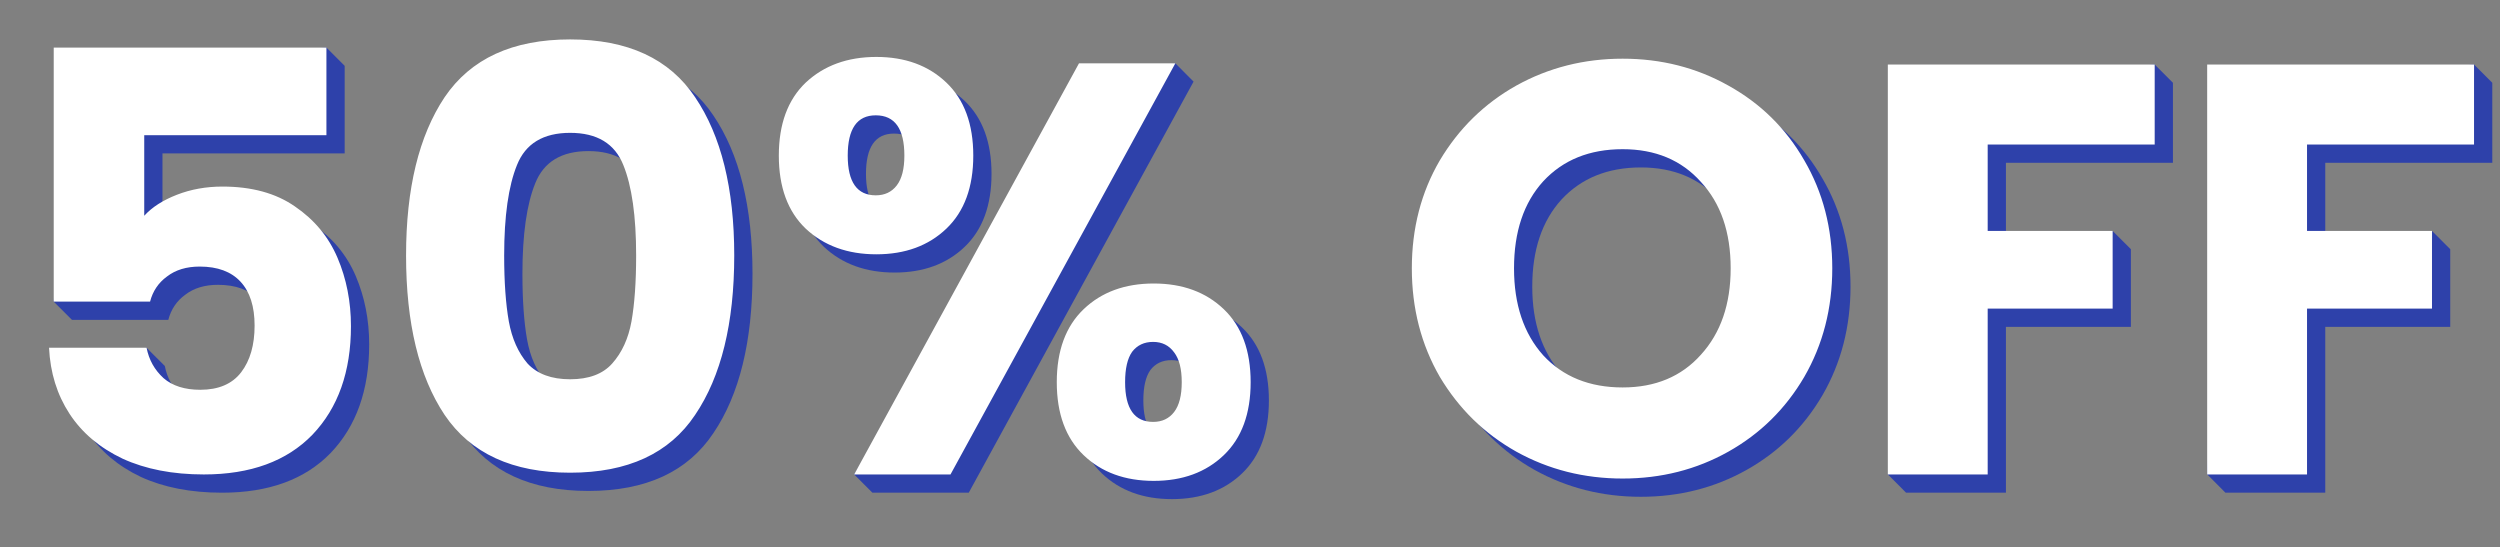 <svg width="274" height="60" viewBox="0 0 274 60" fill="none" xmlns="http://www.w3.org/2000/svg">
<rect x="0" y="0" width="274" height="60" fill="#808080" stroke="none"/>
<path d="M273.154 9.072V17.84H254.85V27.312L266.551 25.32L268.546 27.312V35.824H254.85V54H243.906L241.914 51.996L243.906 9.072L271.156 7.075L273.154 9.072Z" fill="#2E41AA"/>
<path d="M238.154 9.072V17.84H219.85V27.312L231.551 25.32L233.546 27.312V35.824H219.85V54H208.906L206.914 51.996L208.906 9.072L236.156 7.075L238.154 9.072Z" fill="#2E41AA"/>
<path d="M179.84 54.448C175.616 54.448 171.734 53.467 168.192 51.504C164.694 49.541 161.899 46.811 159.808 43.312C157.76 39.771 156.736 35.803 156.736 31.408C156.736 27.014 157.76 23.067 159.808 19.568C161.899 16.07 164.694 13.339 168.192 11.376C171.734 9.413 175.616 8.432 179.84 8.432C184.064 8.432 187.926 9.413 191.424 11.376C194.966 13.339 197.739 16.07 199.744 19.568C201.792 23.067 202.816 27.014 202.816 31.408C202.816 35.803 201.792 39.771 199.744 43.312C197.696 46.811 194.923 49.541 191.424 51.504C187.926 53.467 184.064 54.448 179.84 54.448ZM179.84 44.464C183.424 44.464 186.283 43.27 188.416 40.88C190.592 38.491 191.68 35.334 191.68 31.408C191.68 27.44 190.592 24.283 188.416 21.936C186.283 19.547 183.424 18.352 179.84 18.352C176.214 18.352 173.312 19.526 171.136 21.872C169.003 24.219 167.936 27.398 167.936 31.408C167.936 35.376 169.003 38.555 171.136 40.944C173.312 43.291 176.214 44.464 179.84 44.464Z" fill="#2E41AA"/>
<path d="M87.359 19.056C87.359 15.6 88.341 12.933 90.303 11.056C92.309 9.179 94.89 8.24 98.047 8.24C101.205 8.24 103.765 9.179 105.727 11.056C107.69 12.933 108.671 15.6 108.671 19.056C108.671 22.512 107.69 25.179 105.727 27.056C103.765 28.933 101.205 29.872 98.047 29.872C94.89 29.872 92.309 28.933 90.303 27.056C88.341 25.179 87.359 22.512 87.359 19.056ZM130.815 8.944L106.175 54H95.615L93.617 51.999L120.255 8.944L128.824 6.946L130.815 8.944ZM97.983 14.64C95.935 14.64 94.911 16.112 94.911 19.056C94.911 21.957 95.935 23.408 97.983 23.408C98.965 23.408 99.733 23.045 100.287 22.32C100.842 21.595 101.119 20.507 101.119 19.056C101.119 16.112 100.074 14.64 97.983 14.64ZM117.823 43.888C117.823 40.432 118.805 37.765 120.767 35.888C122.73 34.011 125.29 33.072 128.447 33.072C131.605 33.072 134.165 34.011 136.127 35.888C138.09 37.765 139.071 40.432 139.071 43.888C139.071 47.344 138.09 50.011 136.127 51.888C134.165 53.765 131.605 54.704 128.447 54.704C125.29 54.704 122.73 53.765 120.767 51.888C118.805 50.011 117.823 47.344 117.823 43.888ZM128.383 39.472C127.402 39.472 126.634 39.835 126.079 40.56C125.567 41.285 125.311 42.395 125.311 43.888C125.311 46.789 126.335 48.24 128.383 48.24C129.365 48.24 130.133 47.877 130.687 47.152C131.242 46.427 131.519 45.339 131.519 43.888C131.519 42.437 131.242 41.349 130.687 40.624C130.133 39.856 129.365 39.472 128.383 39.472Z" fill="#2E41AA"/>
<path d="M46.506 30C46.506 22.661 47.914 16.88 50.73 12.656C53.589 8.432 58.175 6.32 64.49 6.32C70.805 6.32 75.37 8.432 78.186 12.656C81.044 16.88 82.474 22.661 82.474 30C82.474 37.424 81.044 43.248 78.186 47.472C75.37 51.696 70.805 53.808 64.49 53.808C58.175 53.808 53.589 51.696 50.73 47.472C47.914 43.248 46.506 37.424 46.506 30ZM71.722 30C71.722 25.691 71.252 22.384 70.314 20.08C69.375 17.733 67.434 16.56 64.49 16.56C61.546 16.56 59.605 17.733 58.666 20.08C57.727 22.384 57.258 25.691 57.258 30C57.258 32.901 57.428 35.312 57.77 37.232C58.111 39.109 58.794 40.645 59.818 41.84C60.885 42.992 62.442 43.568 64.49 43.568C66.538 43.568 68.074 42.992 69.098 41.84C70.165 40.645 70.868 39.109 71.21 37.232C71.551 35.312 71.722 32.901 71.722 30Z" fill="#2E41AA"/>
<path d="M37.775 16.816H17.807V25.648C18.66 24.709 19.855 23.941 21.391 23.344C22.927 22.747 24.591 22.448 26.383 22.448C29.583 22.448 32.228 23.173 34.319 24.624C36.452 26.075 38.01 27.952 38.991 30.256C39.972 32.56 40.463 35.056 40.463 37.744C40.463 42.736 39.055 46.704 36.239 49.648C33.423 52.549 29.455 54 24.335 54C20.922 54 17.956 53.424 15.439 52.272C12.922 51.077 10.98 49.434 9.615 47.344C8.25 45.253 7.503 42.843 7.375 40.112L16.055 38.109L18.063 40.112C18.319 41.434 18.938 42.544 19.919 43.44C20.9 44.293 22.244 44.72 23.951 44.72C25.956 44.72 27.45 44.08 28.431 42.8C29.412 41.52 29.903 39.813 29.903 37.68C29.903 35.589 29.391 33.989 28.367 32.88C27.343 31.77 25.85 31.216 23.887 31.216C22.436 31.216 21.242 31.578 20.303 32.304C19.364 32.986 18.746 33.904 18.447 35.056H7.887L5.887 33.059L7.887 7.216L35.781 5.219L37.775 7.216V16.816Z" fill="#2E41AA"/>
<path d="M35.776 14.816H15.808V23.648C16.661 22.709 17.856 21.941 19.392 21.344C20.928 20.747 22.592 20.448 24.384 20.448C27.584 20.448 30.229 21.173 32.32 22.624C34.453 24.075 36.011 25.952 36.992 28.256C37.973 30.56 38.464 33.056 38.464 35.744C38.464 40.736 37.056 44.704 34.24 47.648C31.424 50.549 27.456 52 22.336 52C18.923 52 15.957 51.424 13.44 50.272C10.923 49.077 8.981 47.435 7.616 45.344C6.251 43.253 5.504 40.843 5.376 38.112H16.064C16.32 39.435 16.939 40.544 17.92 41.44C18.901 42.293 20.245 42.72 21.952 42.72C23.957 42.72 25.451 42.08 26.432 40.8C27.413 39.52 27.904 37.813 27.904 35.68C27.904 33.589 27.392 31.989 26.368 30.88C25.344 29.771 23.851 29.216 21.888 29.216C20.437 29.216 19.243 29.579 18.304 30.304C17.365 30.987 16.747 31.904 16.448 33.056H5.888V5.216H35.776V14.816ZM44.505 28C44.505 20.661 45.913 14.88 48.729 10.656C51.588 6.432 56.174 4.32 62.489 4.32C68.804 4.32 73.369 6.432 76.185 10.656C79.044 14.88 80.473 20.661 80.473 28C80.473 35.424 79.044 41.248 76.185 45.472C73.369 49.696 68.804 51.808 62.489 51.808C56.174 51.808 51.588 49.696 48.729 45.472C45.913 41.248 44.505 35.424 44.505 28ZM69.721 28C69.721 23.691 69.252 20.384 68.313 18.08C67.374 15.733 65.433 14.56 62.489 14.56C59.545 14.56 57.604 15.733 56.665 18.08C55.726 20.384 55.257 23.691 55.257 28C55.257 30.901 55.428 33.312 55.769 35.232C56.11 37.109 56.793 38.645 57.817 39.84C58.884 40.992 60.441 41.568 62.489 41.568C64.537 41.568 66.073 40.992 67.097 39.84C68.164 38.645 68.868 37.109 69.209 35.232C69.55 33.312 69.721 30.901 69.721 28ZM85.359 17.056C85.359 13.6 86.34 10.933 88.303 9.056C90.308 7.179 92.89 6.24 96.047 6.24C99.204 6.24 101.764 7.179 103.727 9.056C105.69 10.933 106.671 13.6 106.671 17.056C106.671 20.512 105.69 23.179 103.727 25.056C101.764 26.933 99.204 27.872 96.047 27.872C92.89 27.872 90.308 26.933 88.303 25.056C86.34 23.179 85.359 20.512 85.359 17.056ZM128.815 6.944L104.175 52H93.615L118.255 6.944H128.815ZM95.983 12.64C93.935 12.64 92.911 14.112 92.911 17.056C92.911 19.957 93.935 21.408 95.983 21.408C96.964 21.408 97.732 21.045 98.287 20.32C98.842 19.595 99.119 18.507 99.119 17.056C99.119 14.112 98.074 12.64 95.983 12.64ZM115.823 41.888C115.823 38.432 116.804 35.765 118.767 33.888C120.73 32.011 123.29 31.072 126.447 31.072C129.604 31.072 132.164 32.011 134.127 33.888C136.09 35.765 137.071 38.432 137.071 41.888C137.071 45.344 136.09 48.011 134.127 49.888C132.164 51.765 129.604 52.704 126.447 52.704C123.29 52.704 120.73 51.765 118.767 49.888C116.804 48.011 115.823 45.344 115.823 41.888ZM126.383 37.472C125.402 37.472 124.634 37.835 124.079 38.56C123.567 39.285 123.311 40.395 123.311 41.888C123.311 44.789 124.335 46.24 126.383 46.24C127.364 46.24 128.132 45.877 128.687 45.152C129.242 44.427 129.519 43.339 129.519 41.888C129.519 40.437 129.242 39.349 128.687 38.624C128.132 37.856 127.364 37.472 126.383 37.472ZM177.841 52.448C173.617 52.448 169.734 51.467 166.193 49.504C162.694 47.541 159.9 44.811 157.809 41.312C155.761 37.771 154.737 33.803 154.737 29.408C154.737 25.013 155.761 21.067 157.809 17.568C159.9 14.069 162.694 11.339 166.193 9.376C169.734 7.413 173.617 6.432 177.841 6.432C182.065 6.432 185.926 7.413 189.425 9.376C192.966 11.339 195.74 14.069 197.745 17.568C199.793 21.067 200.817 25.013 200.817 29.408C200.817 33.803 199.793 37.771 197.745 41.312C195.697 44.811 192.924 47.541 189.425 49.504C185.926 51.467 182.065 52.448 177.841 52.448ZM177.841 42.464C181.425 42.464 184.284 41.269 186.417 38.88C188.593 36.491 189.681 33.333 189.681 29.408C189.681 25.44 188.593 22.283 186.417 19.936C184.284 17.547 181.425 16.352 177.841 16.352C174.214 16.352 171.313 17.525 169.137 19.872C167.004 22.219 165.937 25.397 165.937 29.408C165.937 33.376 167.004 36.555 169.137 38.944C171.313 41.291 174.214 42.464 177.841 42.464ZM236.154 7.072V15.84H217.85V25.312H231.546V33.824H217.85V52H206.906V7.072H236.154ZM271.154 7.072V15.84H252.85V25.312H266.546V33.824H252.85V52H241.906V7.072H271.154Z" fill="white"/>
</svg>
